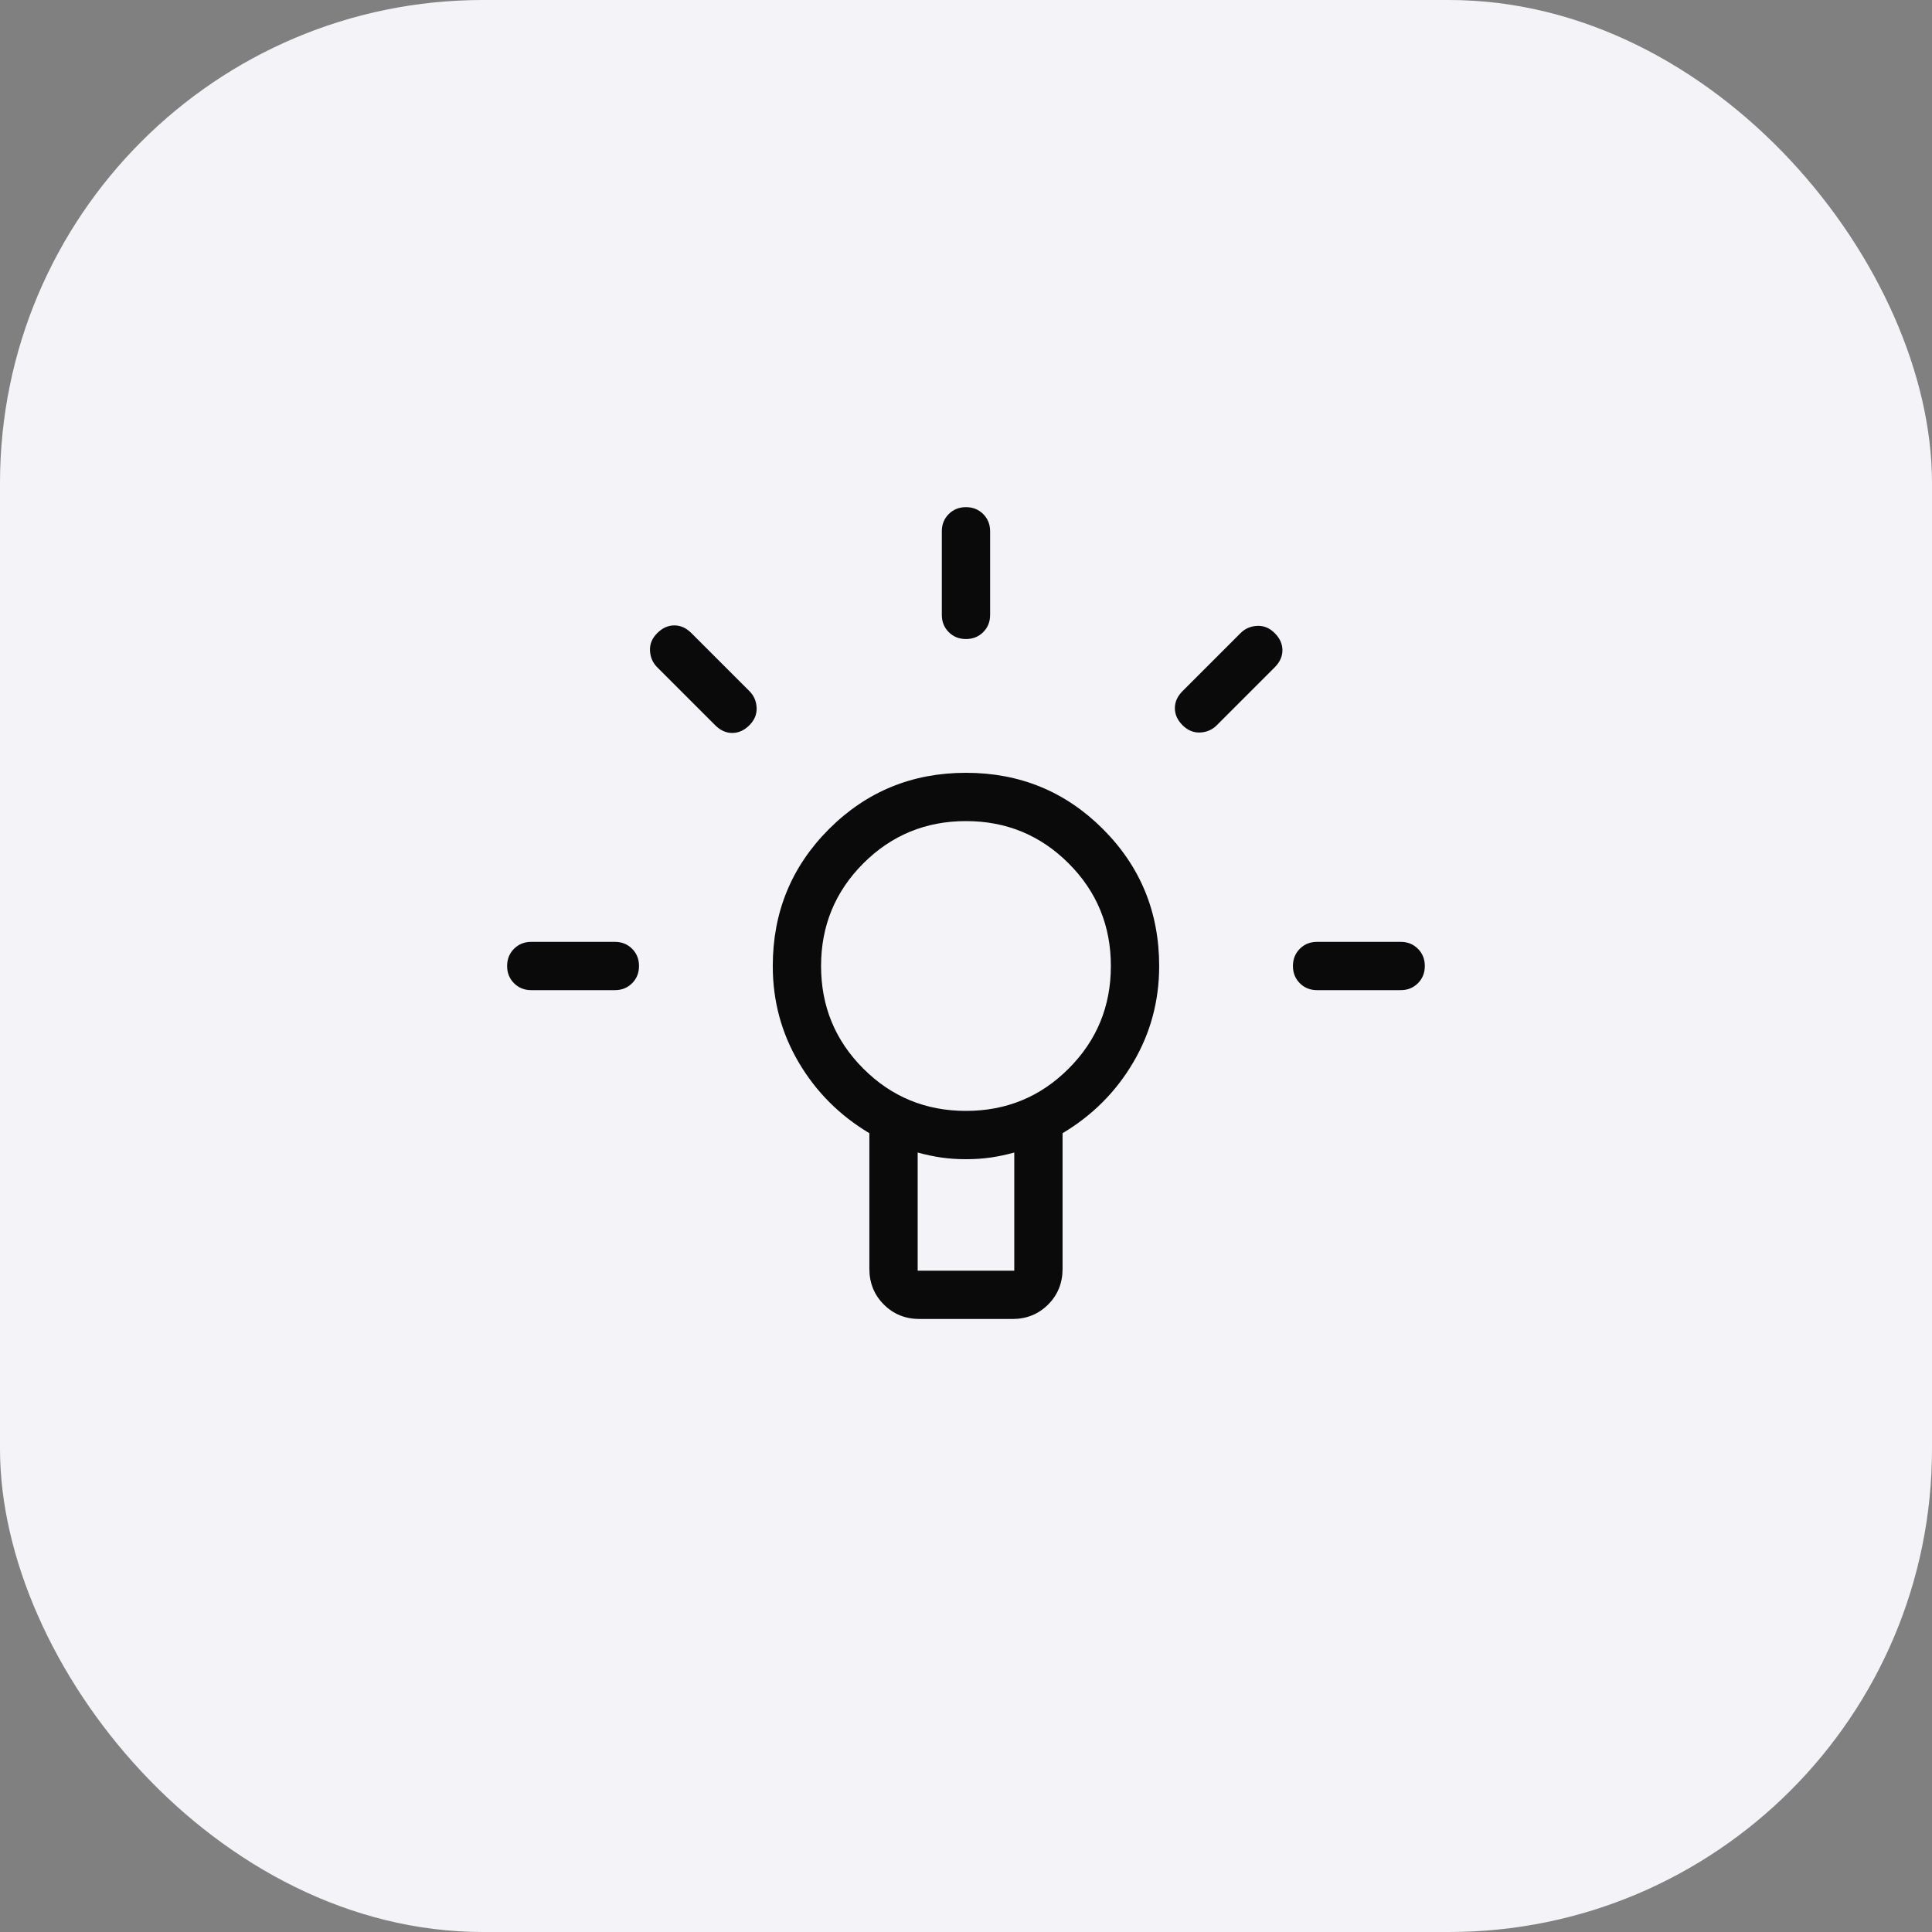 <svg width="64" height="64" viewBox="0 0 64 64" fill="none" xmlns="http://www.w3.org/2000/svg">
<rect x="0" y="0" width="64" height="64" fill="#808080" stroke="none"/>
<rect width="64" height="64" rx="16" fill="#F4F4F8"/>
<path d="M32.799 17.6L32.799 20.369C32.799 20.597 32.723 20.787 32.57 20.94C32.417 21.093 32.227 21.169 31.999 21.169C31.771 21.169 31.581 21.093 31.428 20.94C31.276 20.787 31.199 20.597 31.199 20.369L31.199 17.6C31.199 17.372 31.276 17.182 31.428 17.029C31.581 16.877 31.771 16.8 31.999 16.8C32.227 16.8 32.417 16.877 32.57 17.029C32.723 17.182 32.799 17.372 32.799 17.6ZM46.399 32.8L43.63 32.8C43.402 32.8 43.212 32.724 43.059 32.571C42.906 32.418 42.83 32.228 42.83 32C42.83 31.773 42.906 31.582 43.059 31.429C43.212 31.277 43.402 31.2 43.63 31.2L46.399 31.2C46.627 31.2 46.817 31.277 46.97 31.429C47.123 31.582 47.199 31.773 47.199 32C47.199 32.228 47.123 32.418 46.97 32.571C46.817 32.724 46.627 32.8 46.399 32.8ZM20.368 32.8L17.599 32.8C17.372 32.8 17.181 32.724 17.028 32.571C16.876 32.418 16.799 32.228 16.799 32C16.799 31.773 16.876 31.582 17.028 31.429C17.181 31.277 17.372 31.2 17.599 31.2L20.368 31.2C20.596 31.2 20.786 31.277 20.939 31.429C21.092 31.582 21.168 31.773 21.168 32C21.168 32.228 21.092 32.418 20.939 32.571C20.786 32.724 20.596 32.8 20.368 32.8ZM22.904 20.973L24.824 22.893C24.974 23.042 25.054 23.226 25.064 23.443C25.074 23.661 24.994 23.855 24.824 24.025C24.654 24.195 24.465 24.28 24.258 24.28C24.05 24.28 23.862 24.195 23.692 24.025L21.772 22.105C21.622 21.955 21.542 21.772 21.532 21.554C21.521 21.337 21.601 21.143 21.772 20.973C21.942 20.802 22.13 20.717 22.338 20.717C22.545 20.717 22.734 20.802 22.904 20.973ZM42.227 22.105L40.307 24.025C40.157 24.175 39.974 24.255 39.756 24.265C39.539 24.275 39.345 24.195 39.174 24.025C39.004 23.855 38.919 23.666 38.919 23.459C38.919 23.251 39.004 23.063 39.174 22.893L41.094 20.973C41.244 20.823 41.428 20.743 41.645 20.733C41.863 20.722 42.057 20.802 42.227 20.973C42.397 21.143 42.482 21.331 42.482 21.539C42.482 21.746 42.397 21.935 42.227 22.105ZM31.999 25.6C33.782 25.6 35.294 26.221 36.536 27.463C37.778 28.705 38.399 30.218 38.399 32C38.399 33.157 38.113 34.222 37.539 35.195C36.966 36.169 36.186 36.95 35.199 37.539L35.199 42.031C35.199 42.501 35.04 42.895 34.721 43.214C34.402 43.533 34.008 43.693 33.538 43.693L30.461 43.693C29.991 43.693 29.597 43.533 29.278 43.214C28.959 42.895 28.799 42.501 28.799 42.031L28.799 37.539C27.813 36.95 27.033 36.169 26.459 35.195C25.886 34.222 25.599 33.157 25.599 32C25.599 30.218 26.22 28.705 27.462 27.463C28.704 26.221 30.217 25.6 31.999 25.6ZM33.599 38.179C33.333 38.252 33.071 38.308 32.814 38.345C32.558 38.382 32.286 38.4 31.999 38.4C31.712 38.4 31.44 38.382 31.184 38.345C30.927 38.308 30.666 38.252 30.399 38.179L30.399 42.093L33.599 42.093L33.599 38.179ZM31.999 27.2C30.666 27.2 29.533 27.667 28.599 28.6C27.666 29.534 27.199 30.667 27.199 32C27.199 33.334 27.666 34.467 28.599 35.4C29.533 36.334 30.666 36.8 31.999 36.8C33.333 36.8 34.466 36.334 35.399 35.4C36.333 34.467 36.799 33.334 36.799 32C36.799 30.667 36.333 29.534 35.399 28.6C34.466 27.667 33.333 27.2 31.999 27.2Z" fill="#0A0A0A"/>
</svg>
